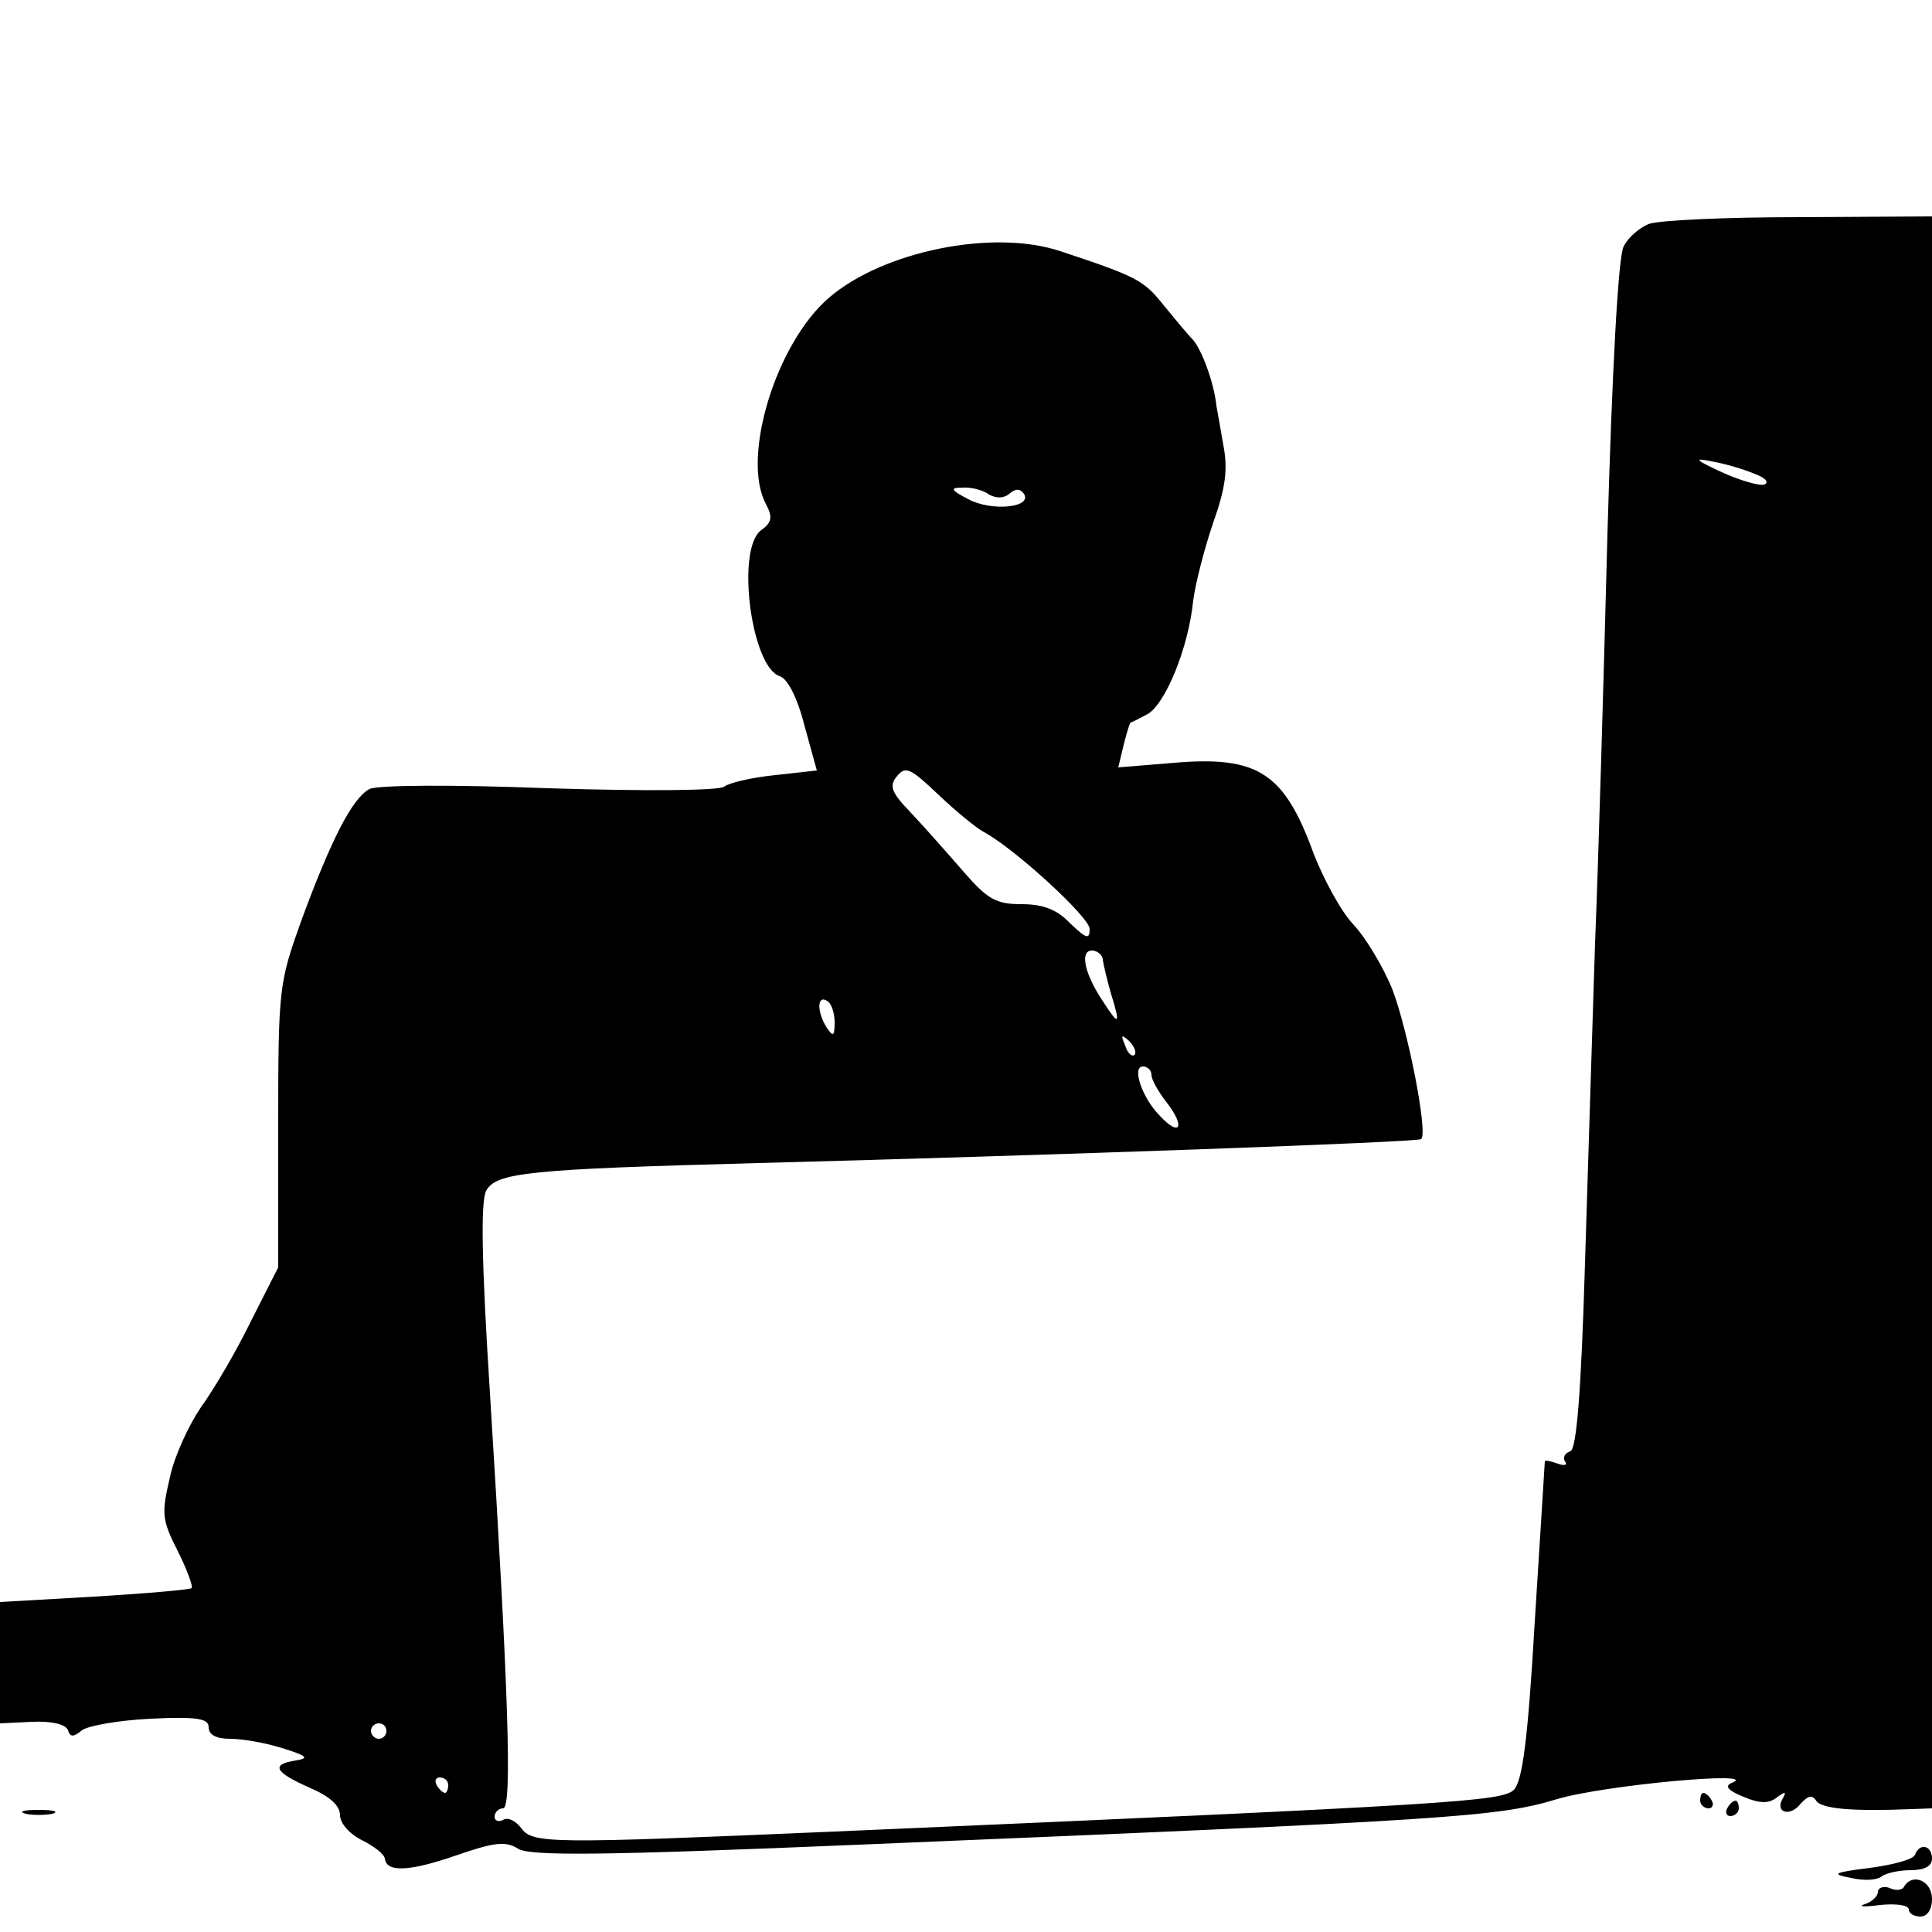 <?xml version="1.0" standalone="no"?>
<!DOCTYPE svg PUBLIC "-//W3C//DTD SVG 20010904//EN"
 "http://www.w3.org/TR/2001/REC-SVG-20010904/DTD/svg10.dtd">
<svg version="1.0" xmlns="http://www.w3.org/2000/svg"
 width="250pt" height="250pt" viewBox="0 0 250 250"
 preserveAspectRatio="xMidYMid meet">
<g transform="translate(0,250) scale(0.1,-0.1)"
fill="#000000" stroke="none">
<path d="M2133 2210 c-12 -5 -27 -18 -32 -29 -7 -12 -15 -161 -21 -373 -5
-194 -12 -432 -16 -528 -3 -96 -9 -283 -13 -414 -5 -169 -11 -241 -19 -244 -7
-2 -10 -8 -7 -13 4 -5 -1 -6 -9 -3 -9 3 -16 5 -17 3 0 -2 -6 -95 -13 -207 -9
-155 -16 -206 -27 -218 -16 -15 -73 -19 -879 -54 -372 -16 -391 -16 -406 5 -7
9 -17 14 -23 10 -6 -3 -11 -1 -11 4 0 6 5 11 11 11 12 0 7 152 -17 537 -11
172 -12 248 -5 262 13 24 55 28 351 36 380 10 855 27 859 31 9 8 -17 140 -37
193 -12 30 -35 68 -51 85 -16 17 -38 58 -51 91 -38 105 -72 127 -180 118 l-73
-6 7 29 c4 16 8 29 9 29 1 0 11 5 22 11 23 13 53 86 59 147 3 23 15 69 26 101
16 45 19 69 13 100 -4 23 -8 46 -9 51 -3 30 -19 72 -30 85 -8 8 -25 29 -39 46
-25 31 -33 36 -133 69 -87 29 -229 0 -299 -60 -69 -59 -114 -207 -82 -267 9
-17 8 -24 -6 -34 -33 -24 -13 -177 24 -189 10 -3 23 -28 32 -64 l16 -58 -54
-6 c-30 -3 -60 -10 -66 -15 -7 -5 -99 -6 -227 -2 -129 5 -222 4 -232 -1 -22
-12 -49 -64 -88 -170 -29 -81 -30 -87 -30 -266 l0 -183 -36 -71 c-19 -39 -48
-88 -64 -110 -15 -22 -34 -62 -40 -90 -11 -47 -11 -55 10 -96 12 -24 20 -46
18 -48 -2 -2 -59 -7 -126 -11 l-122 -7 0 -78 0 -79 42 2 c25 1 43 -3 46 -11 3
-9 7 -9 18 0 8 6 48 13 89 15 61 3 75 0 75 -11 0 -10 10 -15 28 -15 15 0 45
-5 67 -12 32 -10 36 -13 18 -16 -33 -5 -28 -15 17 -35 26 -11 40 -23 40 -36 0
-10 12 -24 28 -32 16 -8 29 -18 30 -24 2 -18 31 -17 92 4 49 17 64 19 80 9 15
-10 108 -9 442 5 771 32 827 36 903 59 60 18 266 37 226 21 -10 -4 -5 -10 15
-18 21 -9 33 -9 43 -1 11 8 13 8 8 -1 -11 -18 9 -25 23 -7 9 10 15 12 20 4 7
-11 49 -14 123 -11 l27 1 0 1030 0 1030 -172 -1 c-95 0 -183 -4 -195 -9z m137
-323 c14 -5 20 -11 13 -14 -6 -2 -31 5 -55 16 -35 16 -37 19 -13 14 17 -3 41
-10 55 -16z m-990 -27 c9 -5 19 -5 26 1 8 7 14 7 19 0 11 -18 -42 -23 -72 -7
-23 12 -24 15 -8 15 11 1 27 -3 35 -9z m-8 -436 c40 -21 138 -111 138 -126 0
-14 -4 -13 -25 7 -17 18 -35 25 -63 25 -33 0 -44 6 -76 43 -20 23 -50 57 -67
75 -26 27 -29 35 -18 48 11 13 17 10 53 -24 23 -22 49 -43 58 -48z m155 -166
c1 -7 6 -28 11 -45 12 -39 10 -41 -10 -10 -25 37 -31 67 -15 67 7 0 14 -6 14
-12z m-347 -81 c0 -18 -2 -19 -10 -7 -13 20 -13 43 0 35 6 -3 10 -16 10 -28z
m388 -42 c-3 -3 -9 2 -12 12 -6 14 -5 15 5 6 7 -7 10 -15 7 -18z m22 -26 c0
-6 9 -22 20 -36 24 -31 17 -45 -9 -17 -23 23 -37 64 -22 64 6 0 11 -5 11 -11z
m-990 -849 c0 -5 -4 -10 -10 -10 -5 0 -10 5 -10 10 0 6 5 10 10 10 6 0 10 -4
10 -10z m80 -70 c0 -5 -2 -10 -4 -10 -3 0 -8 5 -11 10 -3 6 -1 10 4 10 6 0 11
-4 11 -10z"/>
<path d="M2200 170 c0 -5 5 -10 11 -10 5 0 7 5 4 10 -3 6 -8 10 -11 10 -2 0
-4 -4 -4 -10z"/>
<path d="M2235 160 c-3 -5 -1 -10 4 -10 6 0 11 5 11 10 0 6 -2 10 -4 10 -3 0
-8 -4 -11 -10z"/>
<path d="M33 153 c9 -2 25 -2 35 0 9 3 1 5 -18 5 -19 0 -27 -2 -17 -5z"/>
<path d="M2478 100 c-2 -6 -28 -13 -58 -17 -48 -6 -51 -8 -25 -13 17 -4 34 -3
40 2 5 4 22 8 37 8 18 0 28 5 28 15 0 17 -16 21 -22 5z"/>
<path d="M2464 59 c-2 -5 -11 -6 -19 -2 -8 3 -15 0 -15 -5 0 -6 -8 -13 -17
-16 -10 -3 -1 -4 20 -1 20 2 37 0 37 -6 0 -5 7 -9 15 -9 9 0 15 9 15 23 0 23
-25 34 -36 16z"/>
</g>
</svg>
